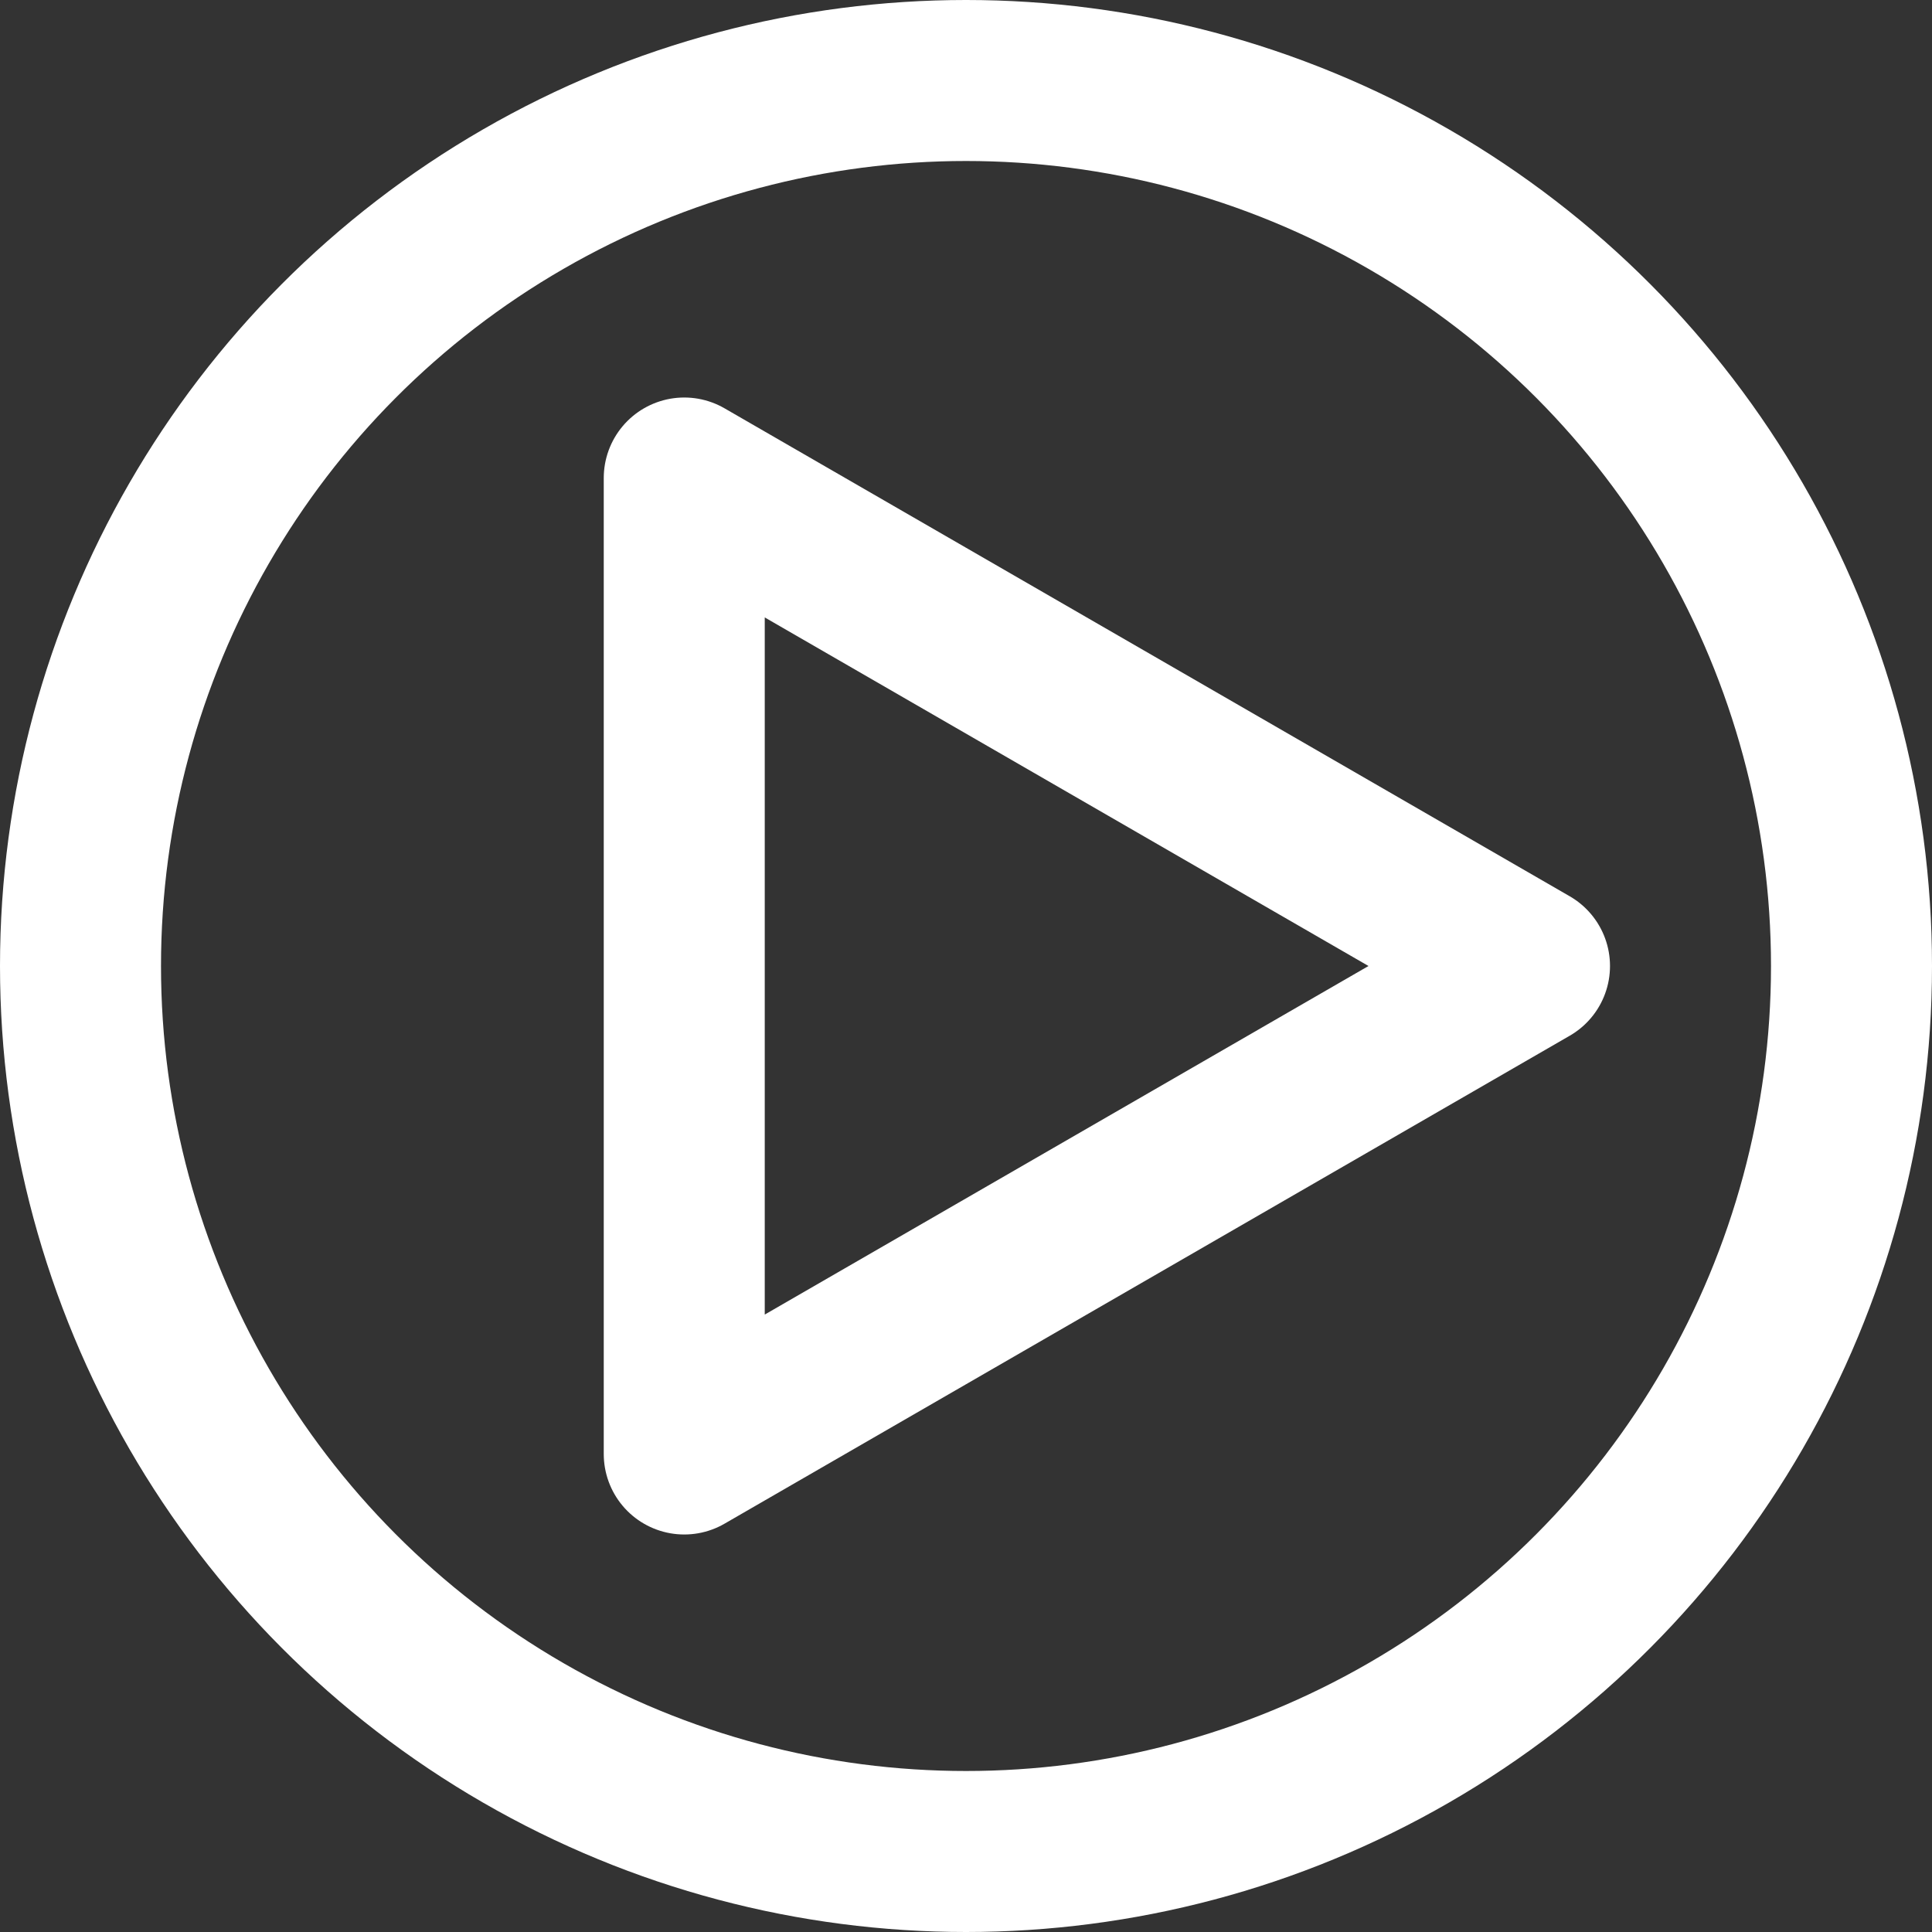 <?xml version="1.0" encoding="UTF-8"?> <svg xmlns="http://www.w3.org/2000/svg" width="24" height="24" viewBox="0 0 24 24" fill="none"><rect x="0" y="0" width="24" height="24" fill="#333333" stroke="none"/> <path d="M19 12L8.5 18.062L8.5 5.938L19 12Z" stroke="white" stroke-width="2" stroke-linejoin="round"></path> <circle cx="12" cy="12" r="11" stroke="white" stroke-width="2"></circle> </svg> 